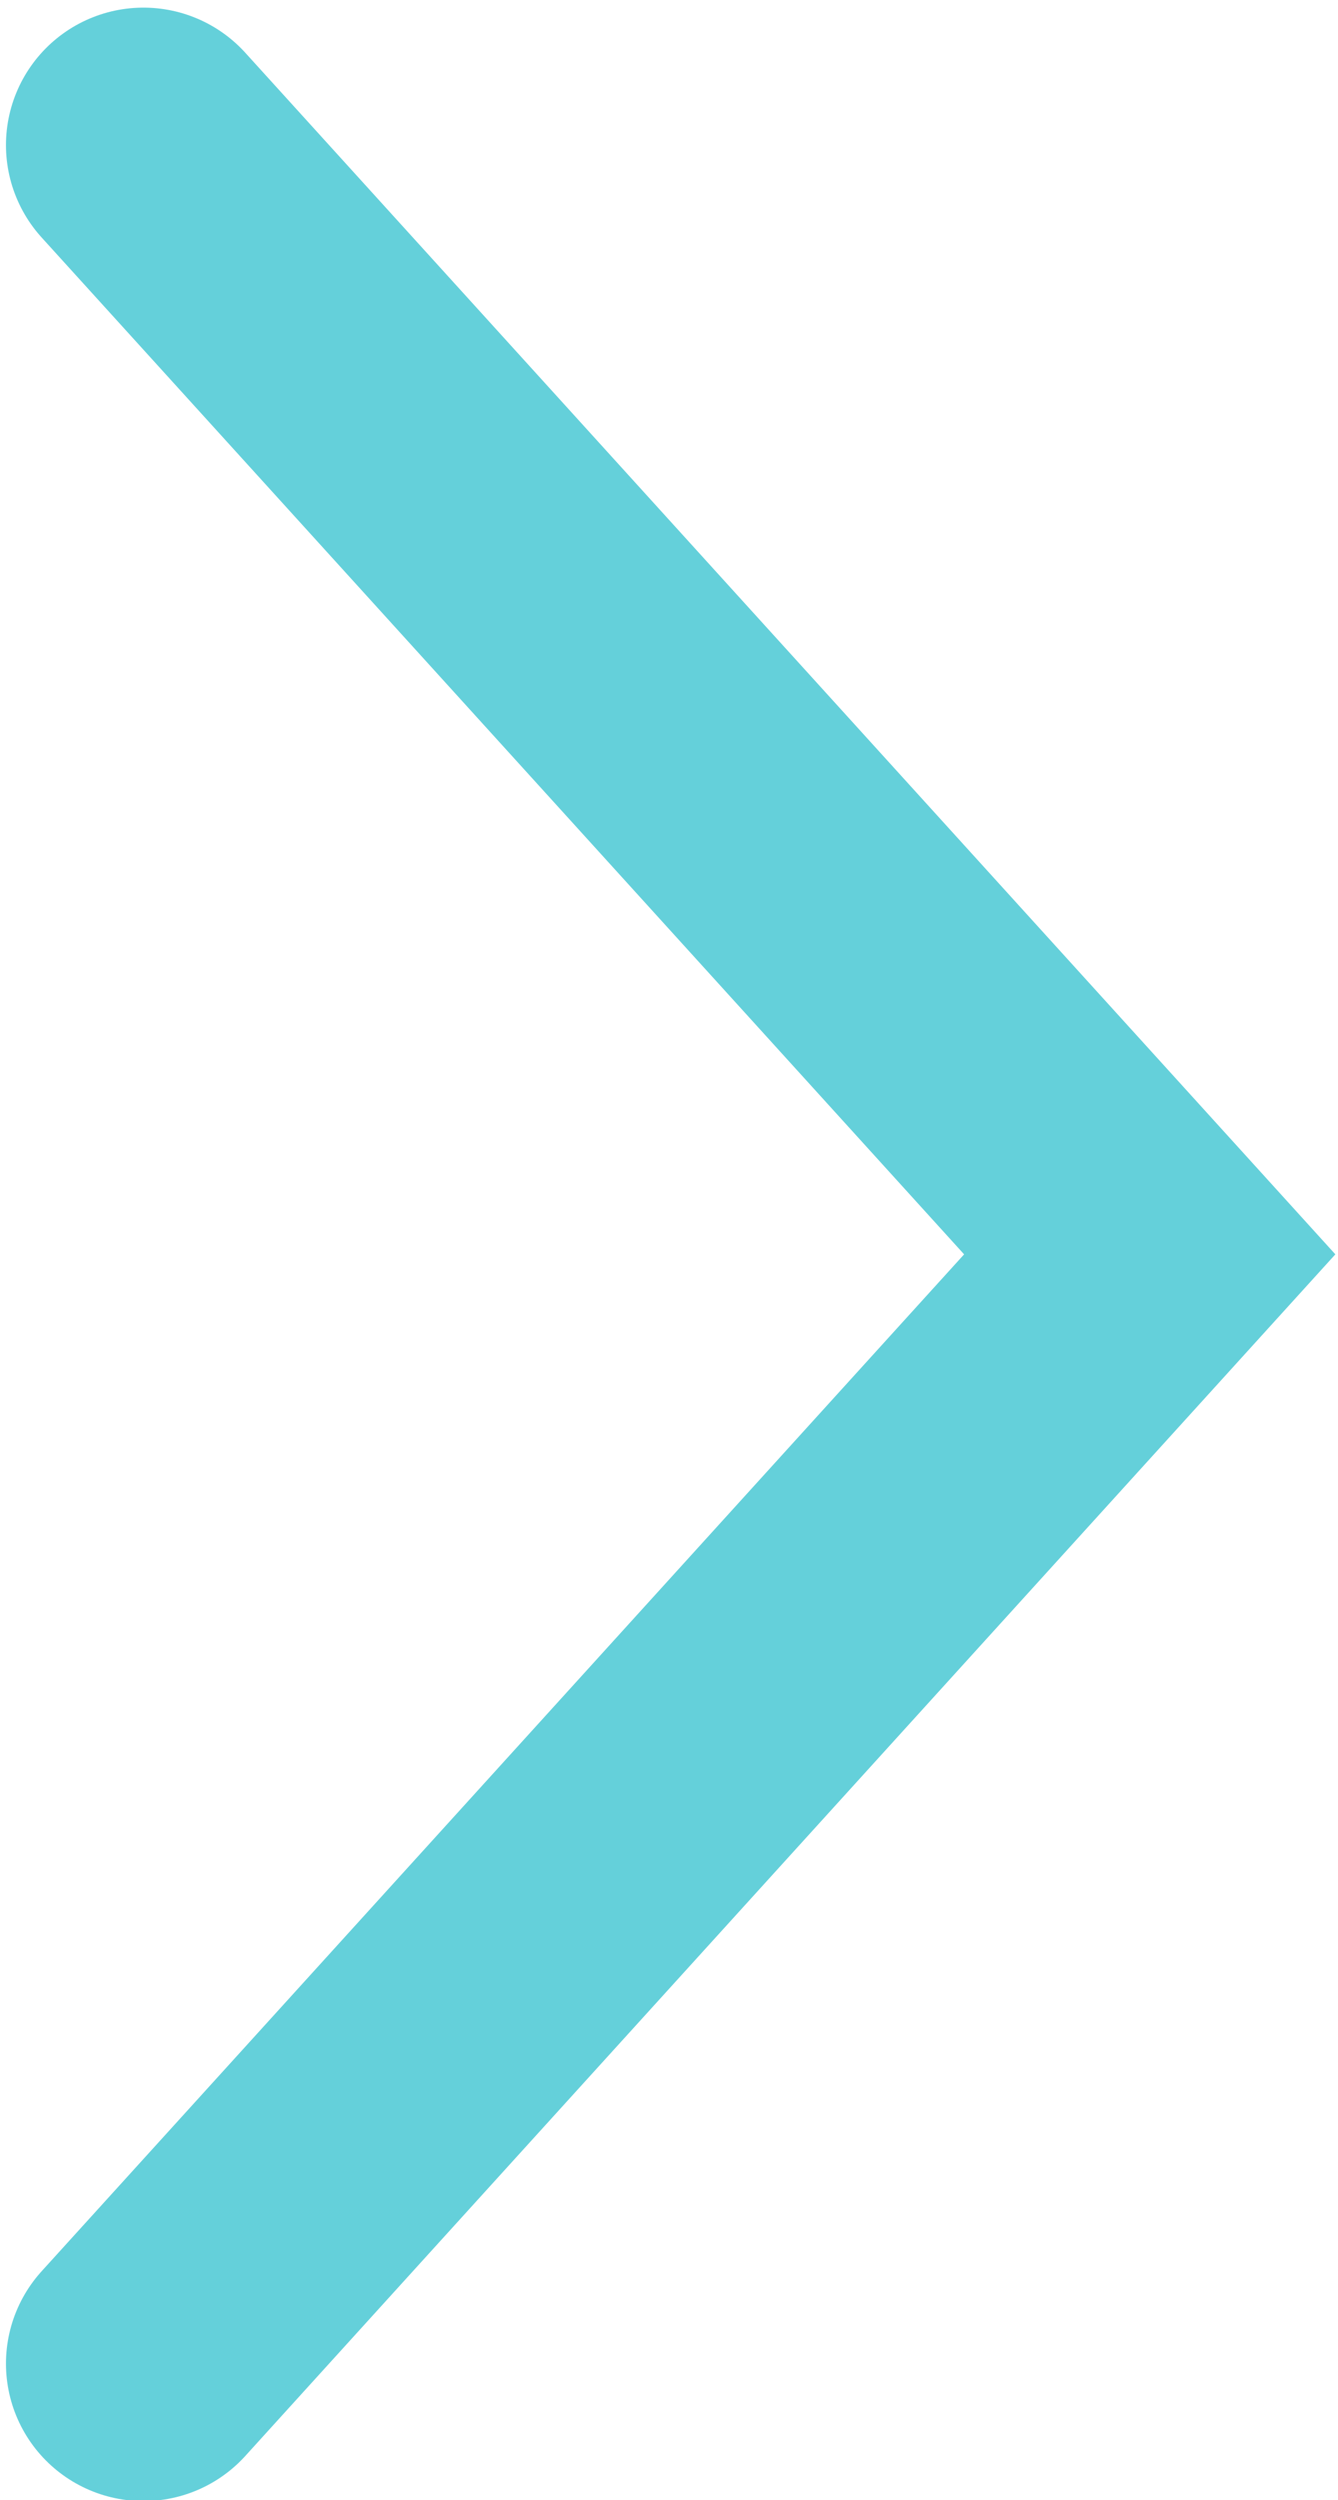 <?xml version="1.0" encoding="utf-8"?>
<!-- Generator: Adobe Illustrator 16.0.0, SVG Export Plug-In . SVG Version: 6.00 Build 0)  -->
<!DOCTYPE svg PUBLIC "-//W3C//DTD SVG 1.0//EN" "http://www.w3.org/TR/2001/REC-SVG-20010904/DTD/svg10.dtd">
<svg version="1.0" id="圖層_1" xmlns="http://www.w3.org/2000/svg" xmlns:xlink="http://www.w3.org/1999/xlink" x="0px" y="0px"
	 width="38px" height="71px" viewBox="0.375 0 38 71" enable-background="new 0.375 0 38 71" xml:space="preserve">
<g id="Grid">
</g>
<g id="background">
</g>
<g id="main">
	<g>
		<polyline fill="none" stroke="#64D0DA" stroke-width="7.809" stroke-linecap="round" stroke-miterlimit="10" points="
			4.449,4.121 33.028,35.623 4.449,67.126 		"/>
	</g>
</g>
<g id="footer">
</g>
<g id="nav_menu">
</g>
<g id="hover">
</g>
</svg>
